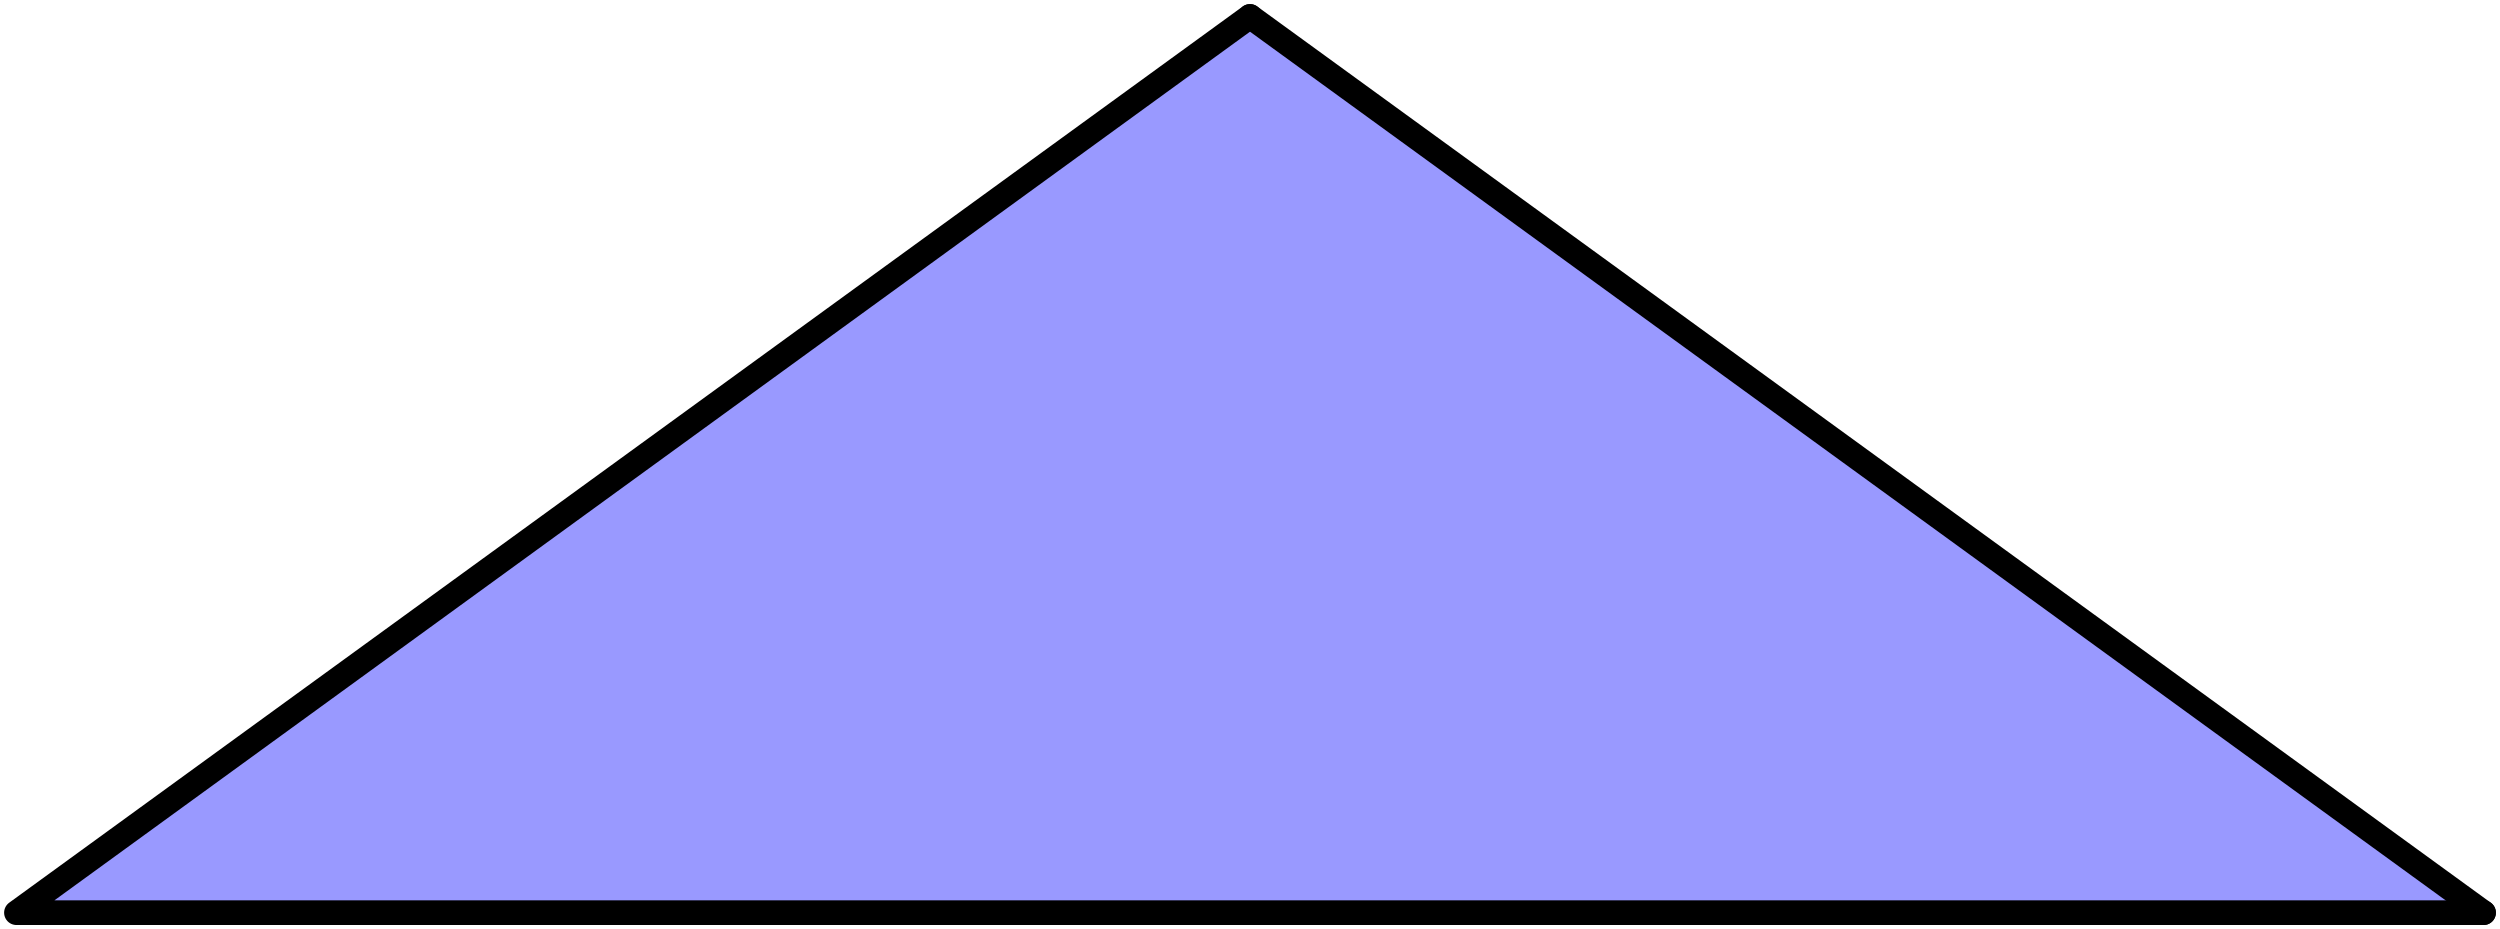 <?xml version="1.0" encoding="UTF-8" standalone="no"?>
<svg xmlns="http://www.w3.org/2000/svg" version="1.1" width="152" height="56.491">
<style type="text/css">
path { fill: none; stroke-width: 1.5; stroke-linejoin: round; stroke-linecap: round; }
.fill { stroke: none; }
.outline { stroke: black; }
.targetrect { stroke: black; stroke-width: 5; stroke-opacity: 0.7; }
.al { fill: #ff9999 }
.ar { fill: #ffcccc }
.ol { fill: #ccccff }
.or { fill: #9999ff }
.af { stroke: black }
.of { stroke: black }
</style>
<path class="fill or" d="M 76.0 1.0 L 1.0 55.491 L 151.0 55.491"/>
<path class="of" d="M 151.0 55.491 L 76.0 1.0"/>
<path class="outline" d="M 76.0 1.0 L 1.0 55.491 L 151.0 55.491"/>
</svg>
